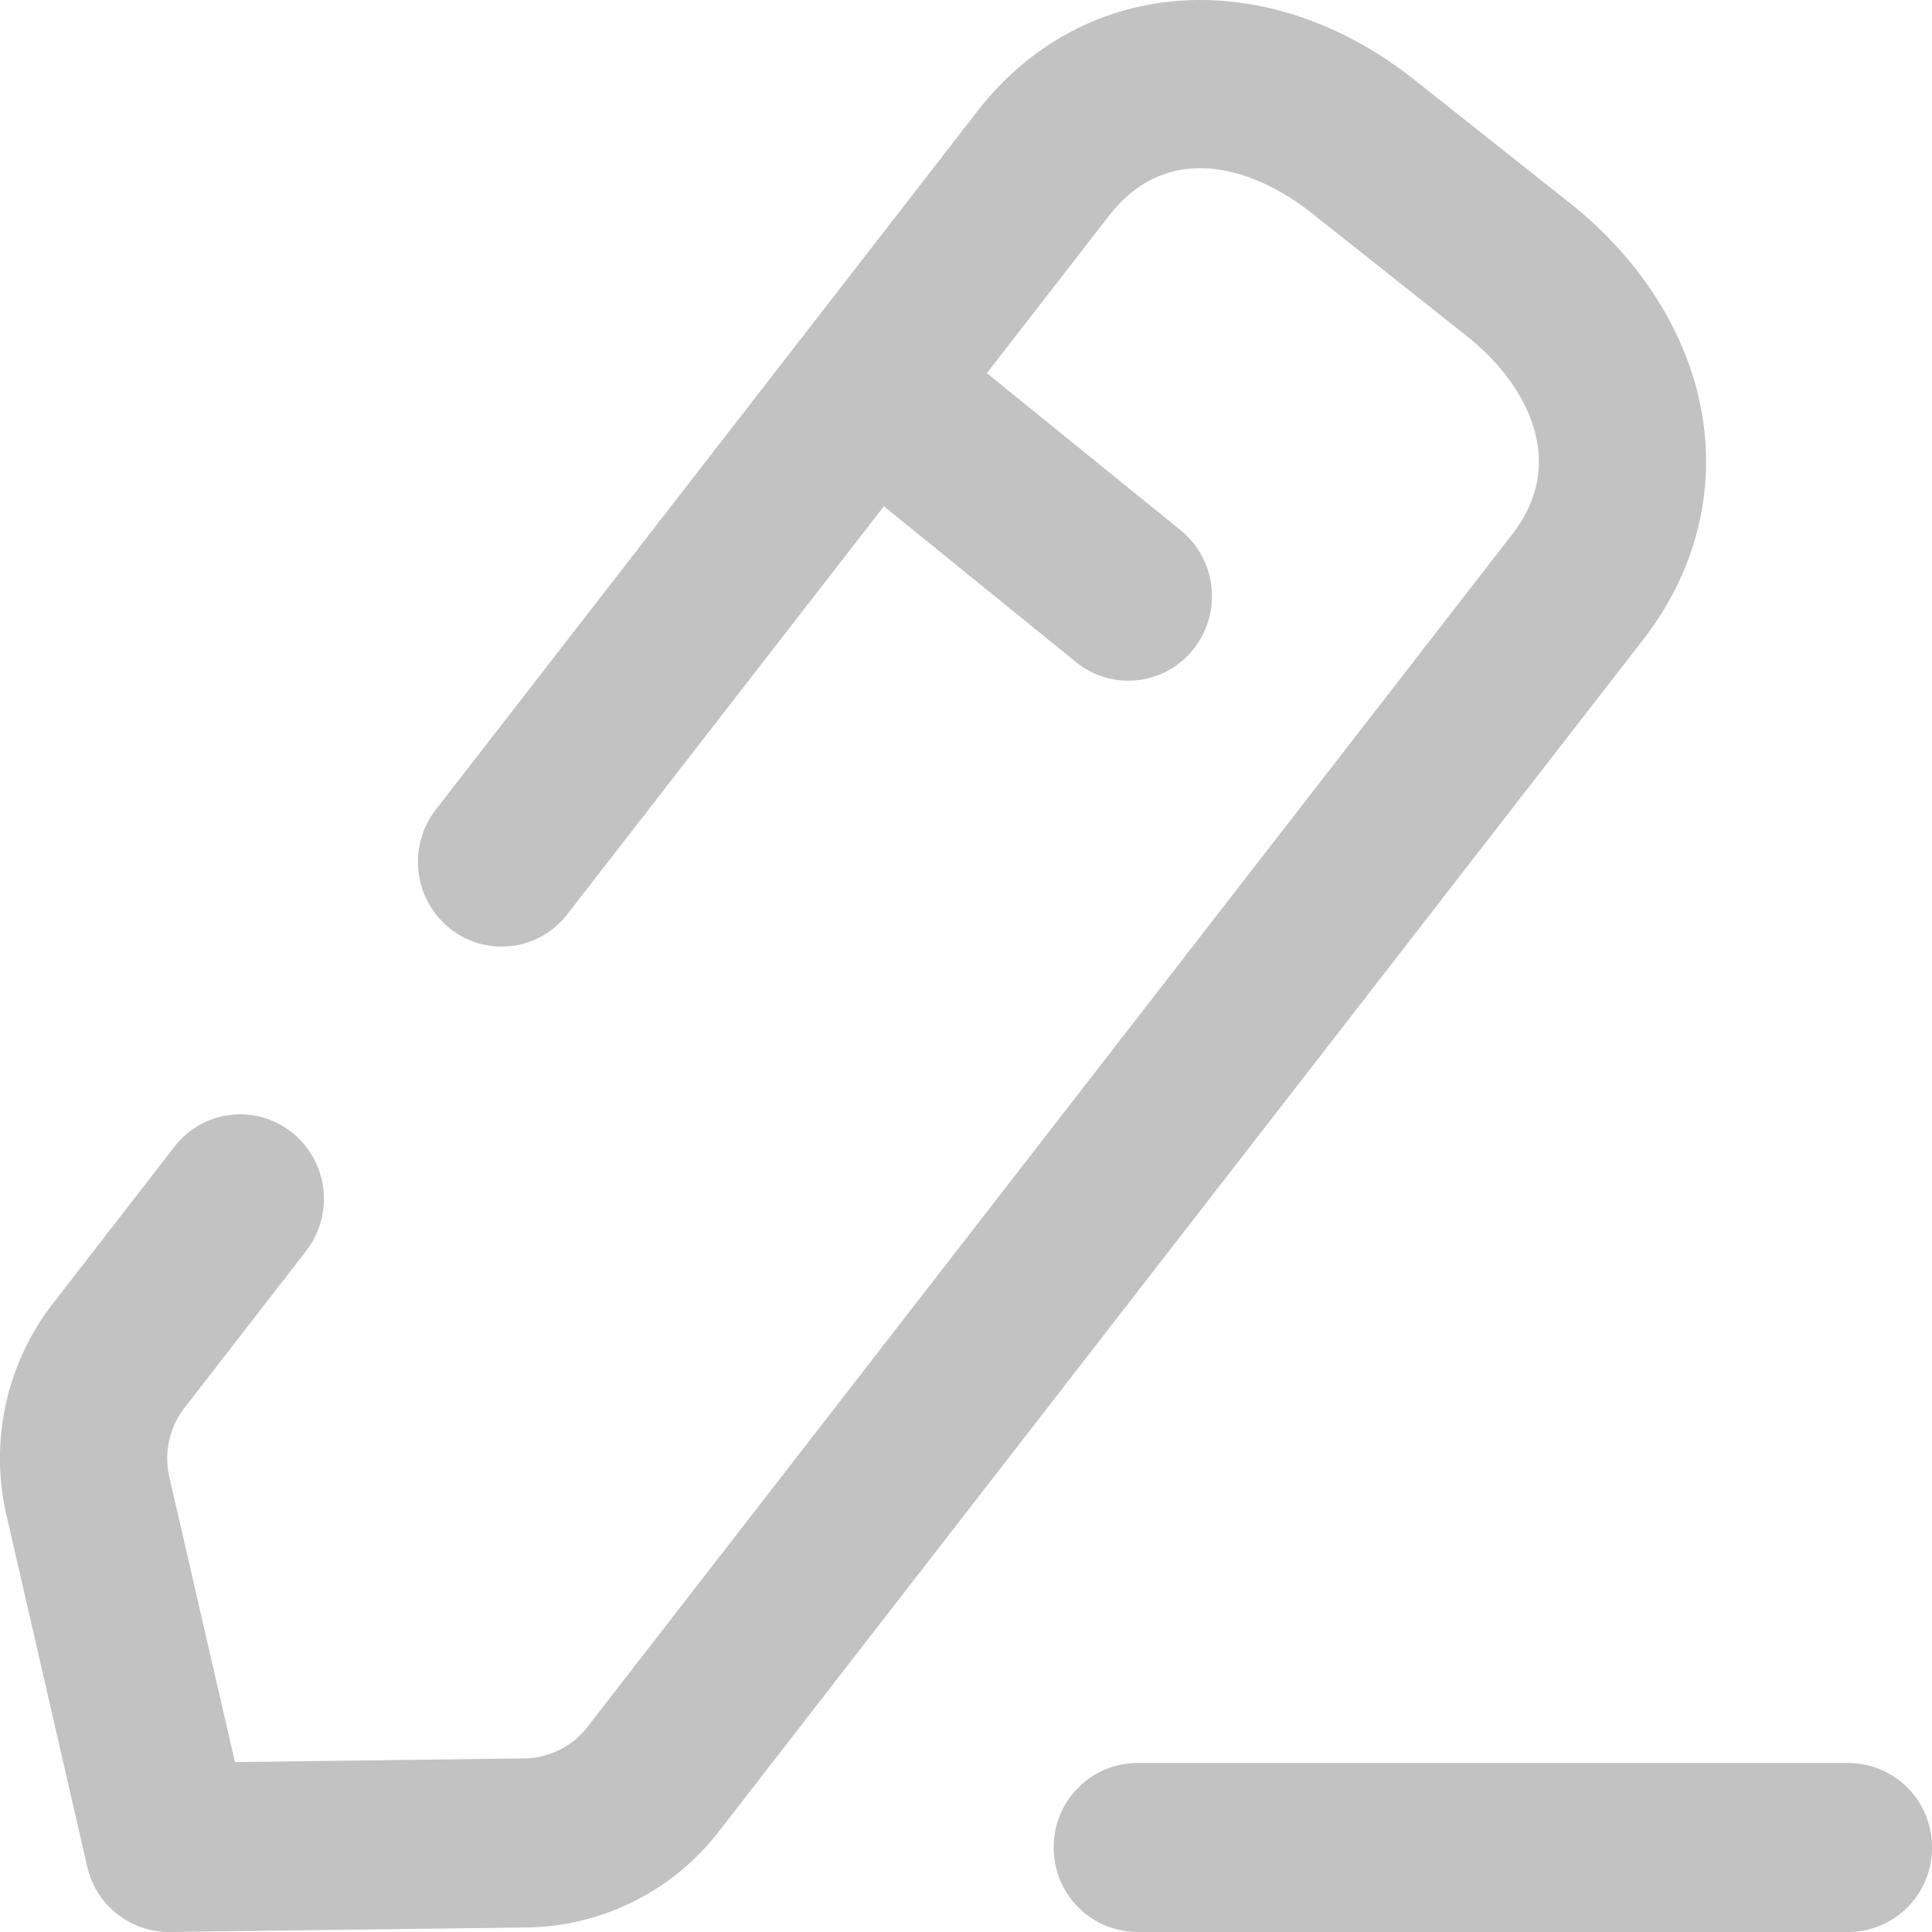 <svg width="20" height="20" fill="none" xmlns="http://www.w3.org/2000/svg"><path fill-rule="evenodd" clip-rule="evenodd" d="M16.247 2.098c.7.555 1.18 1.285 1.347 2.058.187.862-.02 1.737-.58 2.46L7.445 18.955a2.557 2.557 0 01-1.997.998L1.758 20h-.01a.868.868 0 01-.845-.677L.068 15.69a2.615 2.615 0 01.482-2.199l1.256-1.62a.858.858 0 011.216-.148.88.88 0 01.146 1.228l-1.256 1.62a.857.857 0 00-.158.723l.678 2.947 2.995-.038a.84.84 0 00.656-.328L15.65 5.537c.245-.315.33-.653.253-1.008-.082-.375-.338-.749-.724-1.054l-1.604-1.272c-.621-.49-1.497-.742-2.095.031l-1.264 1.629 2.006 1.626a.88.88 0 01.134 1.229.858.858 0 01-1.217.136L9.15 5.241 5.874 9.463a.858.858 0 01-1.217.148.883.883 0 01-.146-1.229l5.605-7.228c1.087-1.405 2.992-1.542 4.526-.328l1.604 1.272zM11.774 18.25h7.36a.87.87 0 01.866.875.87.87 0 01-.866.875h-7.36a.87.87 0 01-.866-.875.87.87 0 01.866-.875z" fill="#C2C2C2"/></svg>